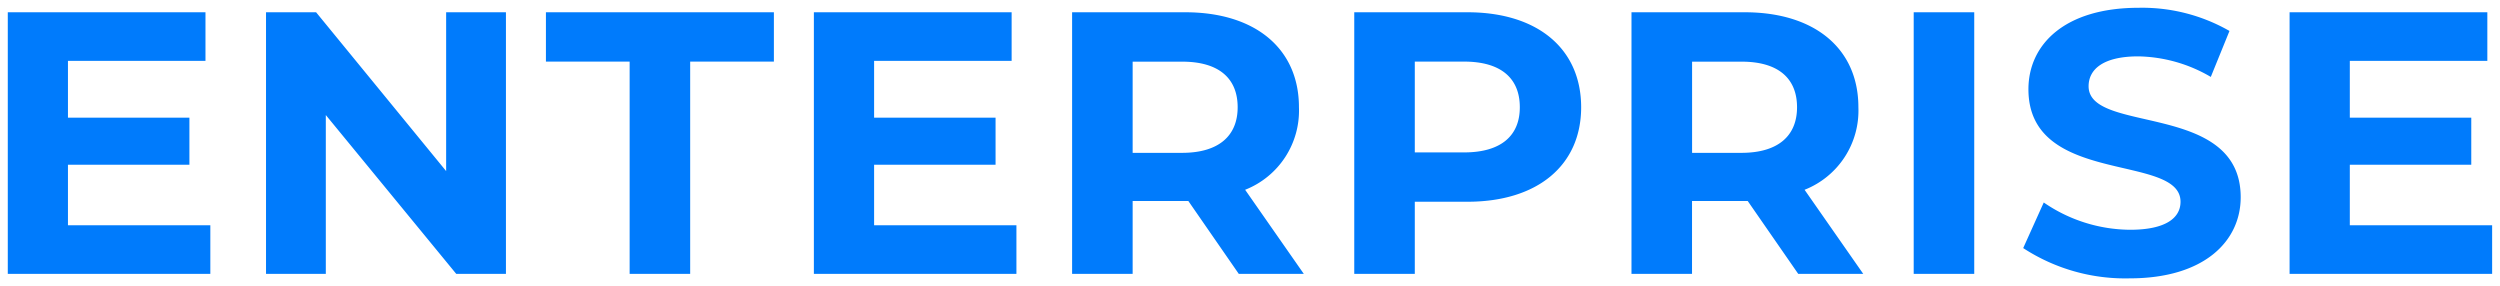 <svg xmlns="http://www.w3.org/2000/svg" width="160.553" height="18.376" viewBox="0 0 160.553 18.376">
  <path id="dedicated-enterprise" d="M5.856-3.12V-7.008h7.8v-3.024h-7.8V-13.68h8.832V-16.8H1.992V0H15V-3.12ZM30.144-16.8V-6.6L21.792-16.8H18.576V0h3.84V-10.2L30.792,0h3.192V-16.8ZM41.928,0h3.888V-13.632h5.376V-16.8H36.552v3.168h5.376Zm15.7-3.12V-7.008h7.8v-3.024h-7.8V-13.68h8.832V-16.8H53.76V0H66.768V-3.12ZM85.224,0,81.456-5.4a5.462,5.462,0,0,0,3.456-5.3c0-3.768-2.808-6.1-7.3-6.1H70.344V0h3.888V-4.68h3.576L81.048,0ZM80.976-10.7c0,1.824-1.2,2.928-3.576,2.928H74.232v-5.856H77.4C79.776-13.632,80.976-12.552,80.976-10.7Zm14.76-6.1H88.464V0h3.888V-4.632h3.384c4.488,0,7.3-2.328,7.3-6.072C103.032-14.472,100.224-16.8,95.736-16.8Zm-.216,9H92.352v-5.832H95.52c2.376,0,3.576,1.08,3.576,2.928C99.1-8.88,97.9-7.8,95.52-7.8ZM121.152,0l-3.768-5.4a5.462,5.462,0,0,0,3.456-5.3c0-3.768-2.808-6.1-7.3-6.1h-7.272V0h3.888V-4.68h3.576L116.976,0ZM116.9-10.7c0,1.824-1.2,2.928-3.576,2.928H110.16v-5.856h3.168C115.7-13.632,116.9-12.552,116.9-10.7ZM124.392,0h3.888V-16.8h-3.888Zm13.872.288c4.8,0,7.128-2.4,7.128-5.208,0-6.168-9.768-4.032-9.768-7.128,0-1.056.888-1.92,3.192-1.92a9.488,9.488,0,0,1,4.656,1.32l1.2-2.952a11.269,11.269,0,0,0-5.832-1.488c-4.776,0-7.08,2.376-7.08,5.232,0,6.24,9.768,4.08,9.768,7.224,0,1.032-.936,1.8-3.24,1.8a9.882,9.882,0,0,1-5.544-1.752l-1.32,2.928A11.974,11.974,0,0,0,138.264.288ZM152.4-3.12V-7.008h7.8v-3.024h-7.8V-13.68h8.832V-16.8h-12.7V0h13.008V-3.12Z" transform="translate(-1.492 17.588)" fill="#007bfc" stroke="rgba(0,0,0,0)" stroke-width="1"/>
</svg>
